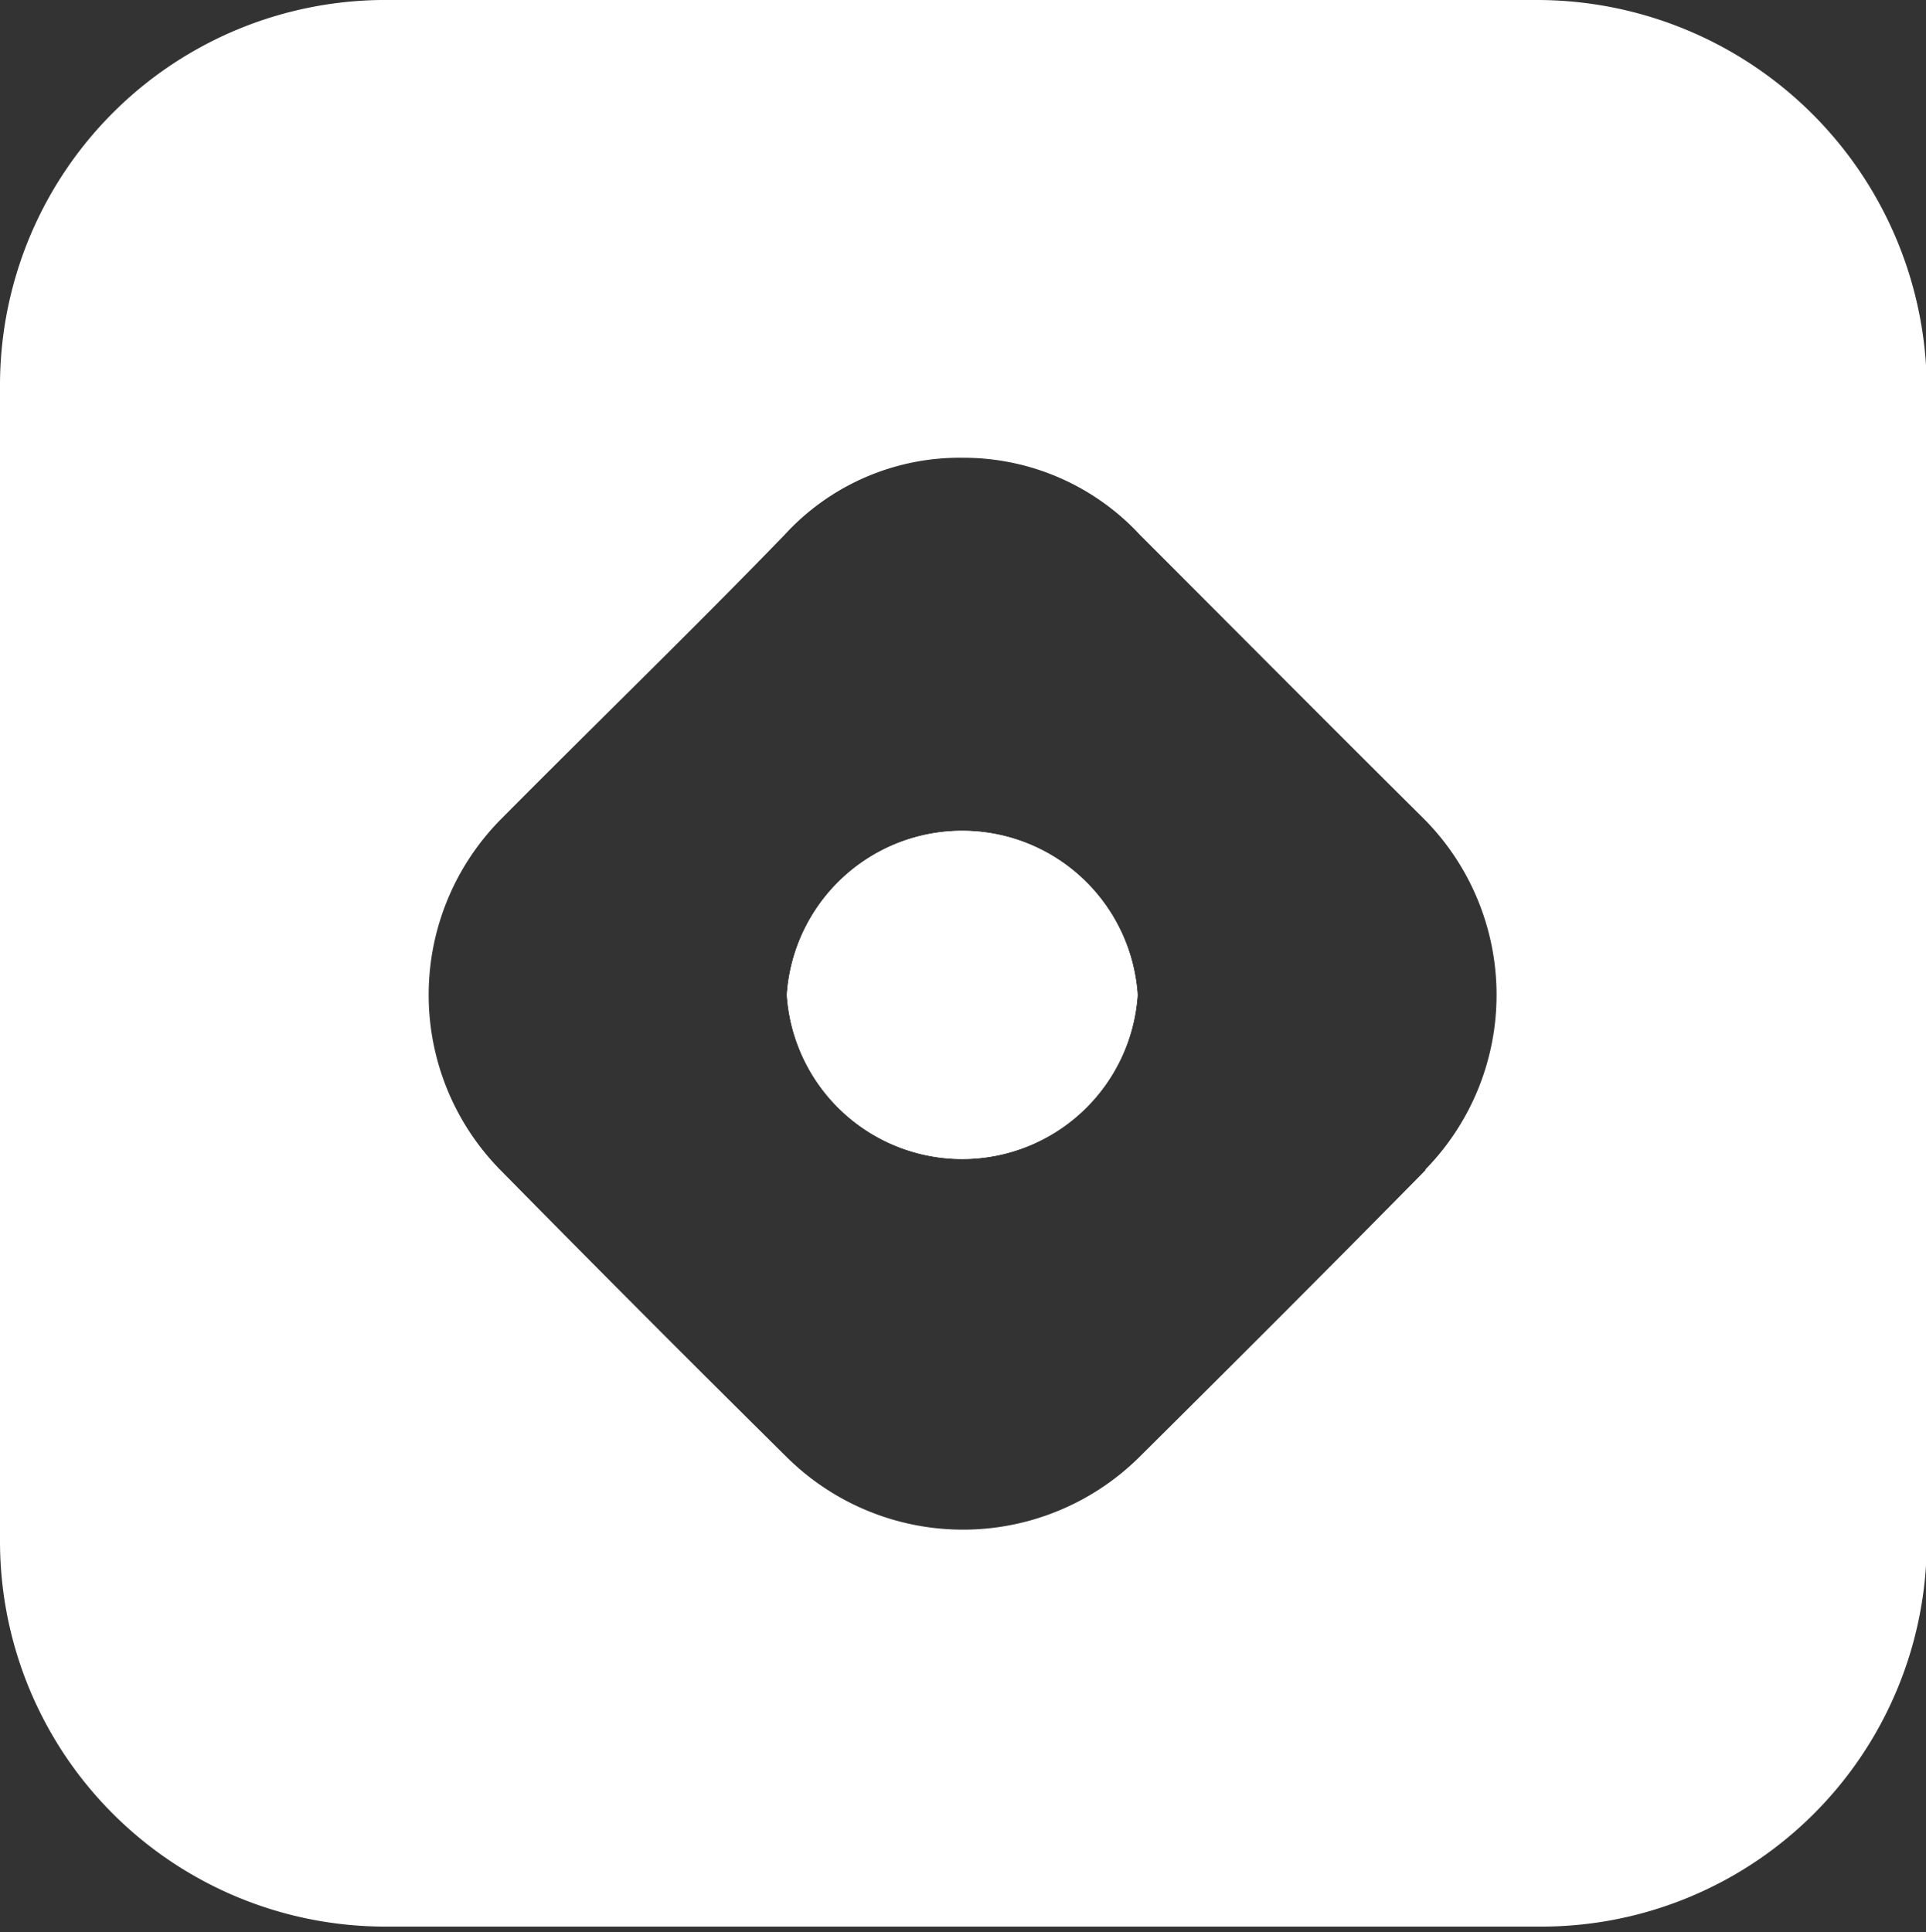 <svg id="Layer_1" data-name="Layer 1" xmlns="http://www.w3.org/2000/svg" viewBox="0 0 24.99 25.07"><rect x="0" y="0" width="24.99" height="25.07" fill="#333333" stroke="none"/><defs><style>.cls-1{fill:#fff;}</style></defs><path class="cls-1" d="M14.76,12.91a2.28,2.28,0,0,1-4.55,0,2.28,2.28,0,0,1,4.55,0Z"/><path class="cls-1" d="M25,5.12A5.06,5.06,0,0,0,19.93,0H5.05A5,5,0,0,0,0,5v15a5,5,0,0,0,5,5H20a5,5,0,0,0,5-5V12.53C25,10.06,25,7.58,25,5.12Zm-6.5,10.06c-1.24,1.26-2.48,2.5-3.73,3.74a3.25,3.25,0,0,1-4.55,0Q8.34,17.06,6.5,15.19a3.24,3.24,0,0,1,0-4.56C7.72,9.4,9,8.16,10.18,6.94a3.08,3.08,0,0,1,2.31-1,3.12,3.12,0,0,1,2.3,1c1.22,1.22,2.44,2.45,3.67,3.67A3.24,3.24,0,0,1,18.49,15.18Z"/><path class="cls-1" d="M14.76,12.91a2.28,2.28,0,0,1-4.55,0,2.28,2.28,0,0,1,4.55,0Z"/></svg>